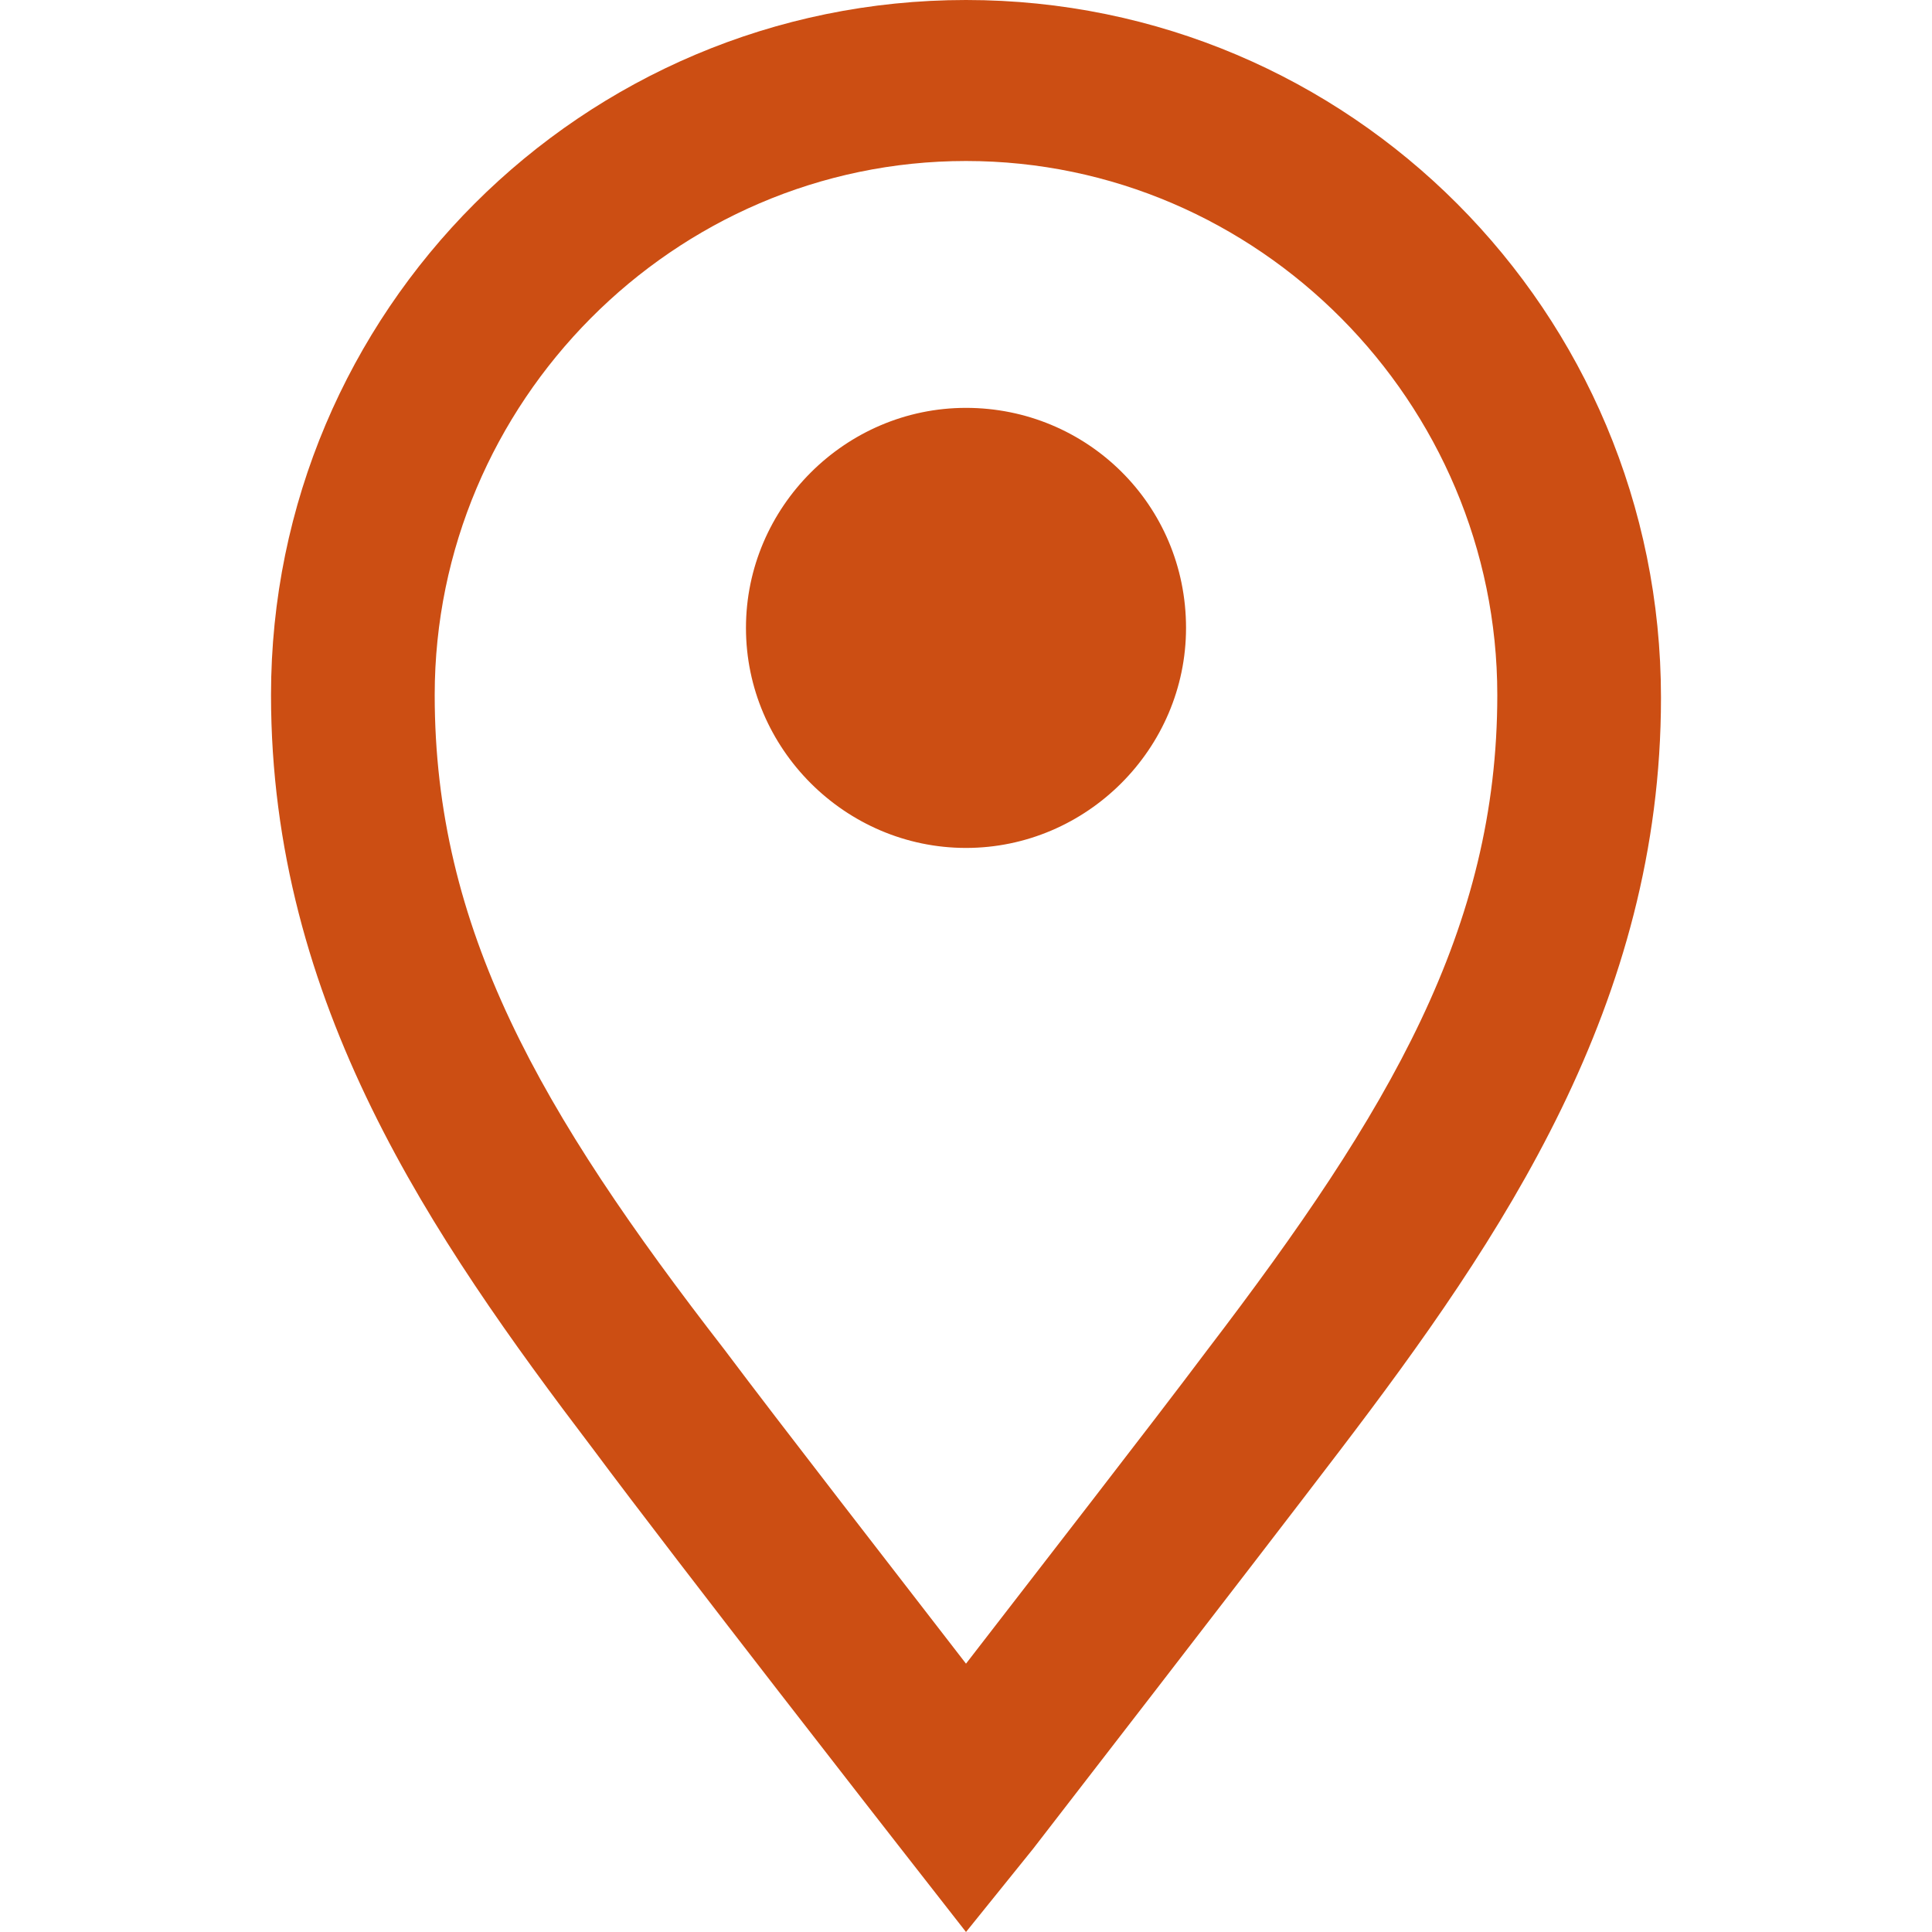 <?xml version="1.0" encoding="utf-8"?>
<svg version="1.1" id="Layer_1" xmlns="http://www.w3.org/2000/svg" xmlns:xlink="http://www.w3.org/1999/xlink" x="0px" y="0px"
	 viewBox="0 0 72 72" style="enable-background:new 0 0 72 72;" xml:space="preserve">
<style type="text/css">
	.ContactInfoItemAddressIcon_st0{fill:#CC4E13;}
</style>
<g>
	<path class="ContactInfoItemAddressIcon_st0" d="M61.9,26c0,11.4-5.9,20.1-12,28.1c-3.2,4.2-11.4,14.8-11.4,14.8L36,72l-2.5-3.2c0,0-8.2-10.5-11.4-14.8
		c-6-7.9-12-16.6-12-28.1C10.1,11.6,21.7,0,36,0S61.9,11.6,61.9,26z M55.8,25.9C55.8,15,46.9,6,36,6S16.2,15,16.2,25.9
		c0,8.7,3.9,15.5,10.8,24.4c2.1,2.8,6.3,8.2,9,11.7c2.7-3.5,6.9-8.9,9-11.7C51.8,41.4,55.8,34.6,55.8,25.9z M44.2,23.4
		c0,4.5-3.7,8.2-8.2,8.2s-8.2-3.7-8.2-8.2s3.7-8.2,8.2-8.2S44.2,18.8,44.2,23.4z"/>
</g>
</svg>
